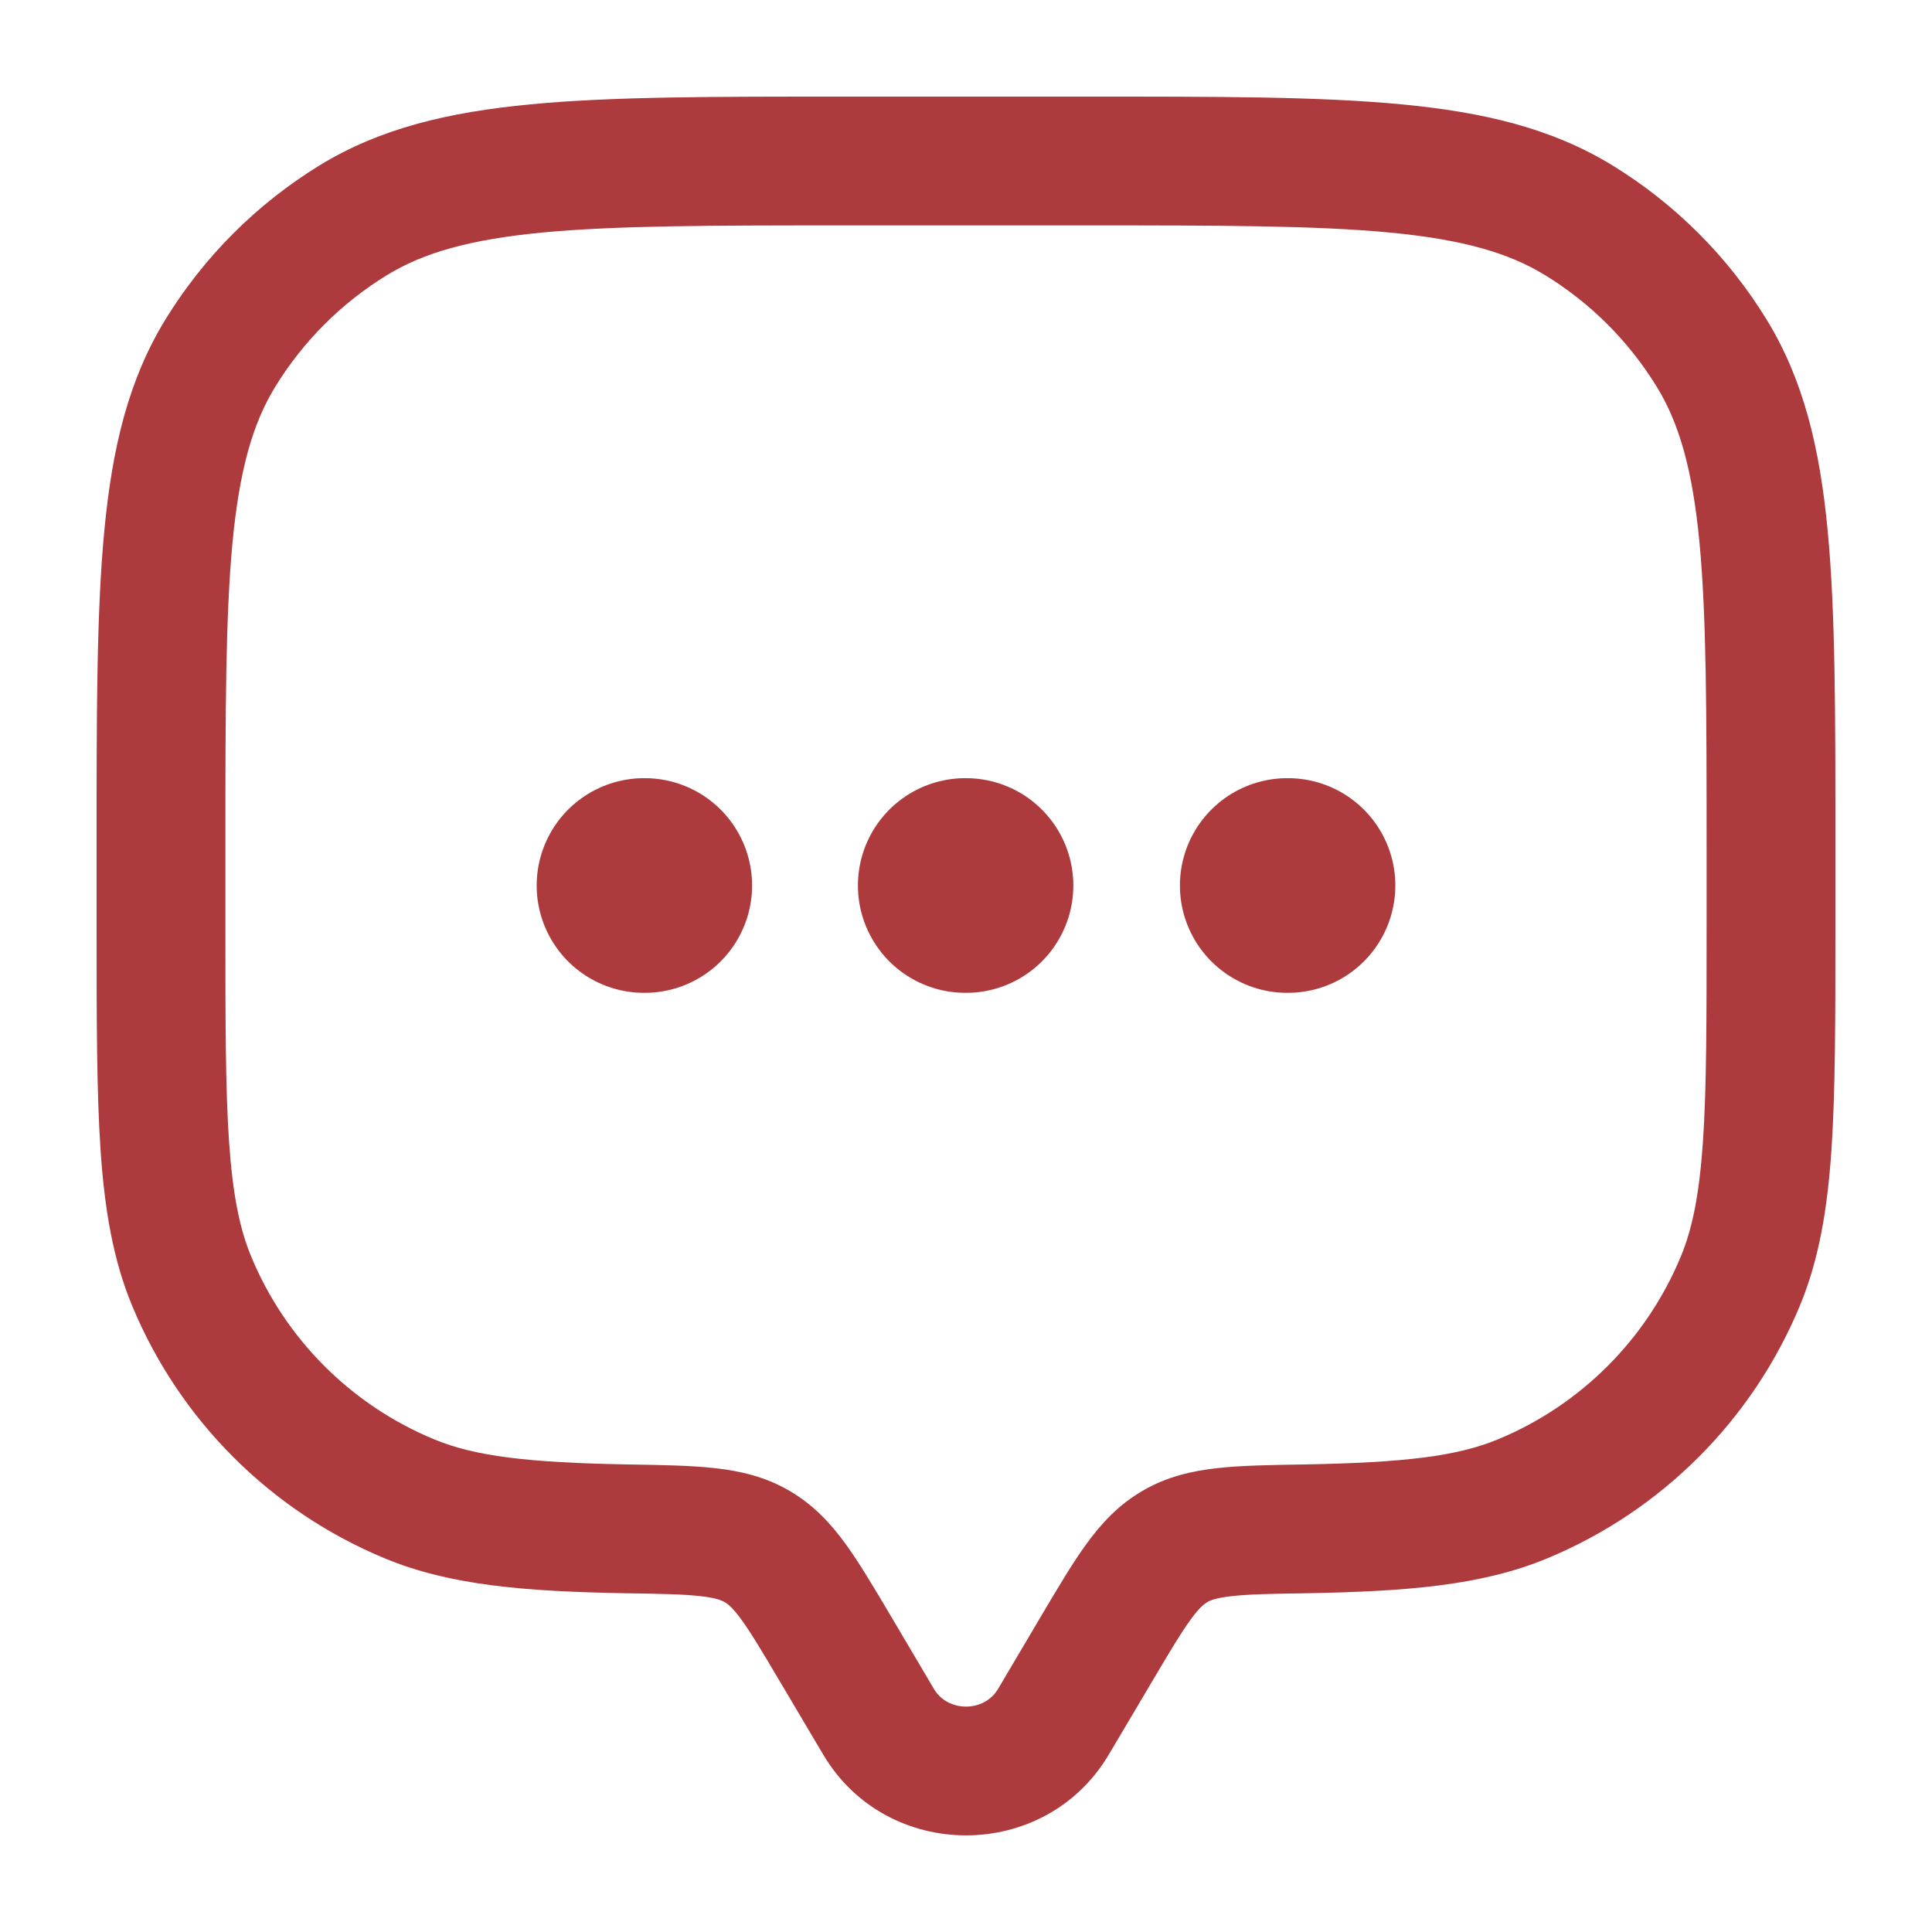 <svg width="18" height="18" viewBox="0 0 18 18" fill="none" xmlns="http://www.w3.org/2000/svg">
<g clip-path="url(#clip0_2130_96507)">
<path d="M9.815 16.041L10.331 16.346L9.815 16.041ZM10.222 15.354L9.705 15.048L10.222 15.354ZM7.778 15.354L7.262 15.659V15.659L7.778 15.354ZM8.185 16.041L8.701 15.735L8.185 16.041ZM1.785 11.935L2.34 11.706H2.34L1.785 11.935ZM5.842 14.244L5.832 14.844L5.842 14.244ZM3.815 13.964L3.585 14.519L3.585 14.519L3.815 13.964ZM16.215 11.935L16.769 12.165L16.215 11.935ZM12.158 14.244L12.147 13.644L12.158 14.244ZM14.185 13.964L14.415 14.519L14.185 13.964ZM14.709 2.053L14.396 2.564L14.709 2.053ZM15.947 3.291L16.459 2.977V2.977L15.947 3.291ZM3.291 2.053L2.977 1.541V1.541L3.291 2.053ZM2.053 3.291L1.541 2.977H1.541L2.053 3.291ZM7.052 14.407L7.354 13.889L7.354 13.889L7.052 14.407ZM10.331 16.346L10.738 15.659L9.705 15.048L9.299 15.735L10.331 16.346ZM7.262 15.659L7.669 16.346L8.701 15.735L8.295 15.048L7.262 15.659ZM9.299 15.735C9.169 15.955 8.831 15.955 8.701 15.735L7.669 16.346C8.263 17.351 9.737 17.351 10.331 16.346L9.299 15.735ZM7.875 2.1H10.125V0.9H7.875V2.1ZM15.9 7.875V8.625H17.1V7.875H15.9ZM2.1 8.625V7.875H0.9V8.625H2.1ZM0.9 8.625C0.9 9.49 0.9 10.17 0.937 10.718C0.975 11.271 1.053 11.735 1.231 12.165L2.34 11.706C2.232 11.446 2.168 11.128 2.134 10.636C2.1 10.138 2.1 9.507 2.1 8.625H0.9ZM5.853 13.644C4.911 13.627 4.424 13.567 4.045 13.41L3.585 14.519C4.196 14.772 4.89 14.827 5.832 14.844L5.853 13.644ZM1.231 12.165C1.673 13.23 2.519 14.077 3.585 14.519L4.045 13.41C3.273 13.091 2.659 12.477 2.34 11.706L1.231 12.165ZM15.9 8.625C15.9 9.507 15.9 10.138 15.866 10.636C15.832 11.128 15.768 11.446 15.66 11.706L16.769 12.165C16.947 11.735 17.025 11.271 17.063 10.718C17.1 10.17 17.1 9.49 17.1 8.625H15.9ZM12.168 14.844C13.11 14.827 13.804 14.772 14.415 14.519L13.956 13.41C13.576 13.567 13.089 13.627 12.147 13.644L12.168 14.844ZM15.66 11.706C15.341 12.477 14.727 13.091 13.956 13.41L14.415 14.519C15.48 14.077 16.327 13.23 16.769 12.165L15.66 11.706ZM10.125 2.1C11.364 2.1 12.251 2.101 12.943 2.166C13.626 2.231 14.055 2.355 14.396 2.564L15.023 1.541C14.462 1.197 13.827 1.045 13.056 0.972C12.295 0.899 11.341 0.9 10.125 0.9V2.1ZM17.1 7.875C17.1 6.659 17.101 5.705 17.028 4.944C16.955 4.173 16.803 3.538 16.459 2.977L15.436 3.604C15.645 3.945 15.769 4.375 15.834 5.057C15.899 5.749 15.9 6.636 15.9 7.875H17.1ZM14.396 2.564C14.82 2.824 15.176 3.18 15.436 3.604L16.459 2.977C16.1 2.392 15.608 1.9 15.023 1.541L14.396 2.564ZM7.875 0.9C6.659 0.9 5.705 0.899 4.944 0.972C4.173 1.045 3.538 1.197 2.977 1.541L3.604 2.564C3.945 2.355 4.375 2.231 5.057 2.166C5.749 2.101 6.636 2.1 7.875 2.1V0.9ZM2.1 7.875C2.1 6.636 2.101 5.749 2.166 5.057C2.231 4.375 2.355 3.945 2.564 3.604L1.541 2.977C1.197 3.538 1.045 4.173 0.972 4.944C0.899 5.705 0.9 6.659 0.9 7.875H2.1ZM2.977 1.541C2.392 1.9 1.9 2.392 1.541 2.977L2.564 3.604C2.824 3.18 3.18 2.824 3.604 2.564L2.977 1.541ZM8.295 15.048C8.143 14.792 8.008 14.563 7.877 14.383C7.738 14.192 7.578 14.019 7.354 13.889L6.75 14.926C6.78 14.943 6.825 14.976 6.907 15.089C6.997 15.213 7.099 15.383 7.262 15.659L8.295 15.048ZM5.832 14.844C6.162 14.849 6.368 14.853 6.525 14.871C6.671 14.887 6.723 14.91 6.75 14.926L7.354 13.889C7.128 13.757 6.894 13.704 6.657 13.678C6.432 13.653 6.16 13.649 5.853 13.644L5.832 14.844ZM10.738 15.659C10.901 15.383 11.003 15.213 11.093 15.089C11.175 14.976 11.22 14.943 11.249 14.926L10.646 13.889C10.422 14.019 10.262 14.192 10.123 14.383C9.992 14.563 9.857 14.792 9.705 15.048L10.738 15.659ZM12.147 13.644C11.84 13.649 11.568 13.653 11.343 13.678C11.106 13.704 10.872 13.757 10.646 13.889L11.249 14.926C11.277 14.91 11.329 14.887 11.475 14.871C11.632 14.853 11.838 14.849 12.168 14.844L12.147 13.644Z" fill="#AD3A3D"/>
<path d="M6 8.25H6.007M8.993 8.25H9M11.993 8.25H12" stroke="#AD3A3D" stroke-width="2" stroke-linecap="round" stroke-linejoin="round"/>
</g>
<defs>
<clipPath id="clip0_2130_96507">
<rect width="18" height="18" fill="white"/>
</clipPath>
</defs>
</svg>
